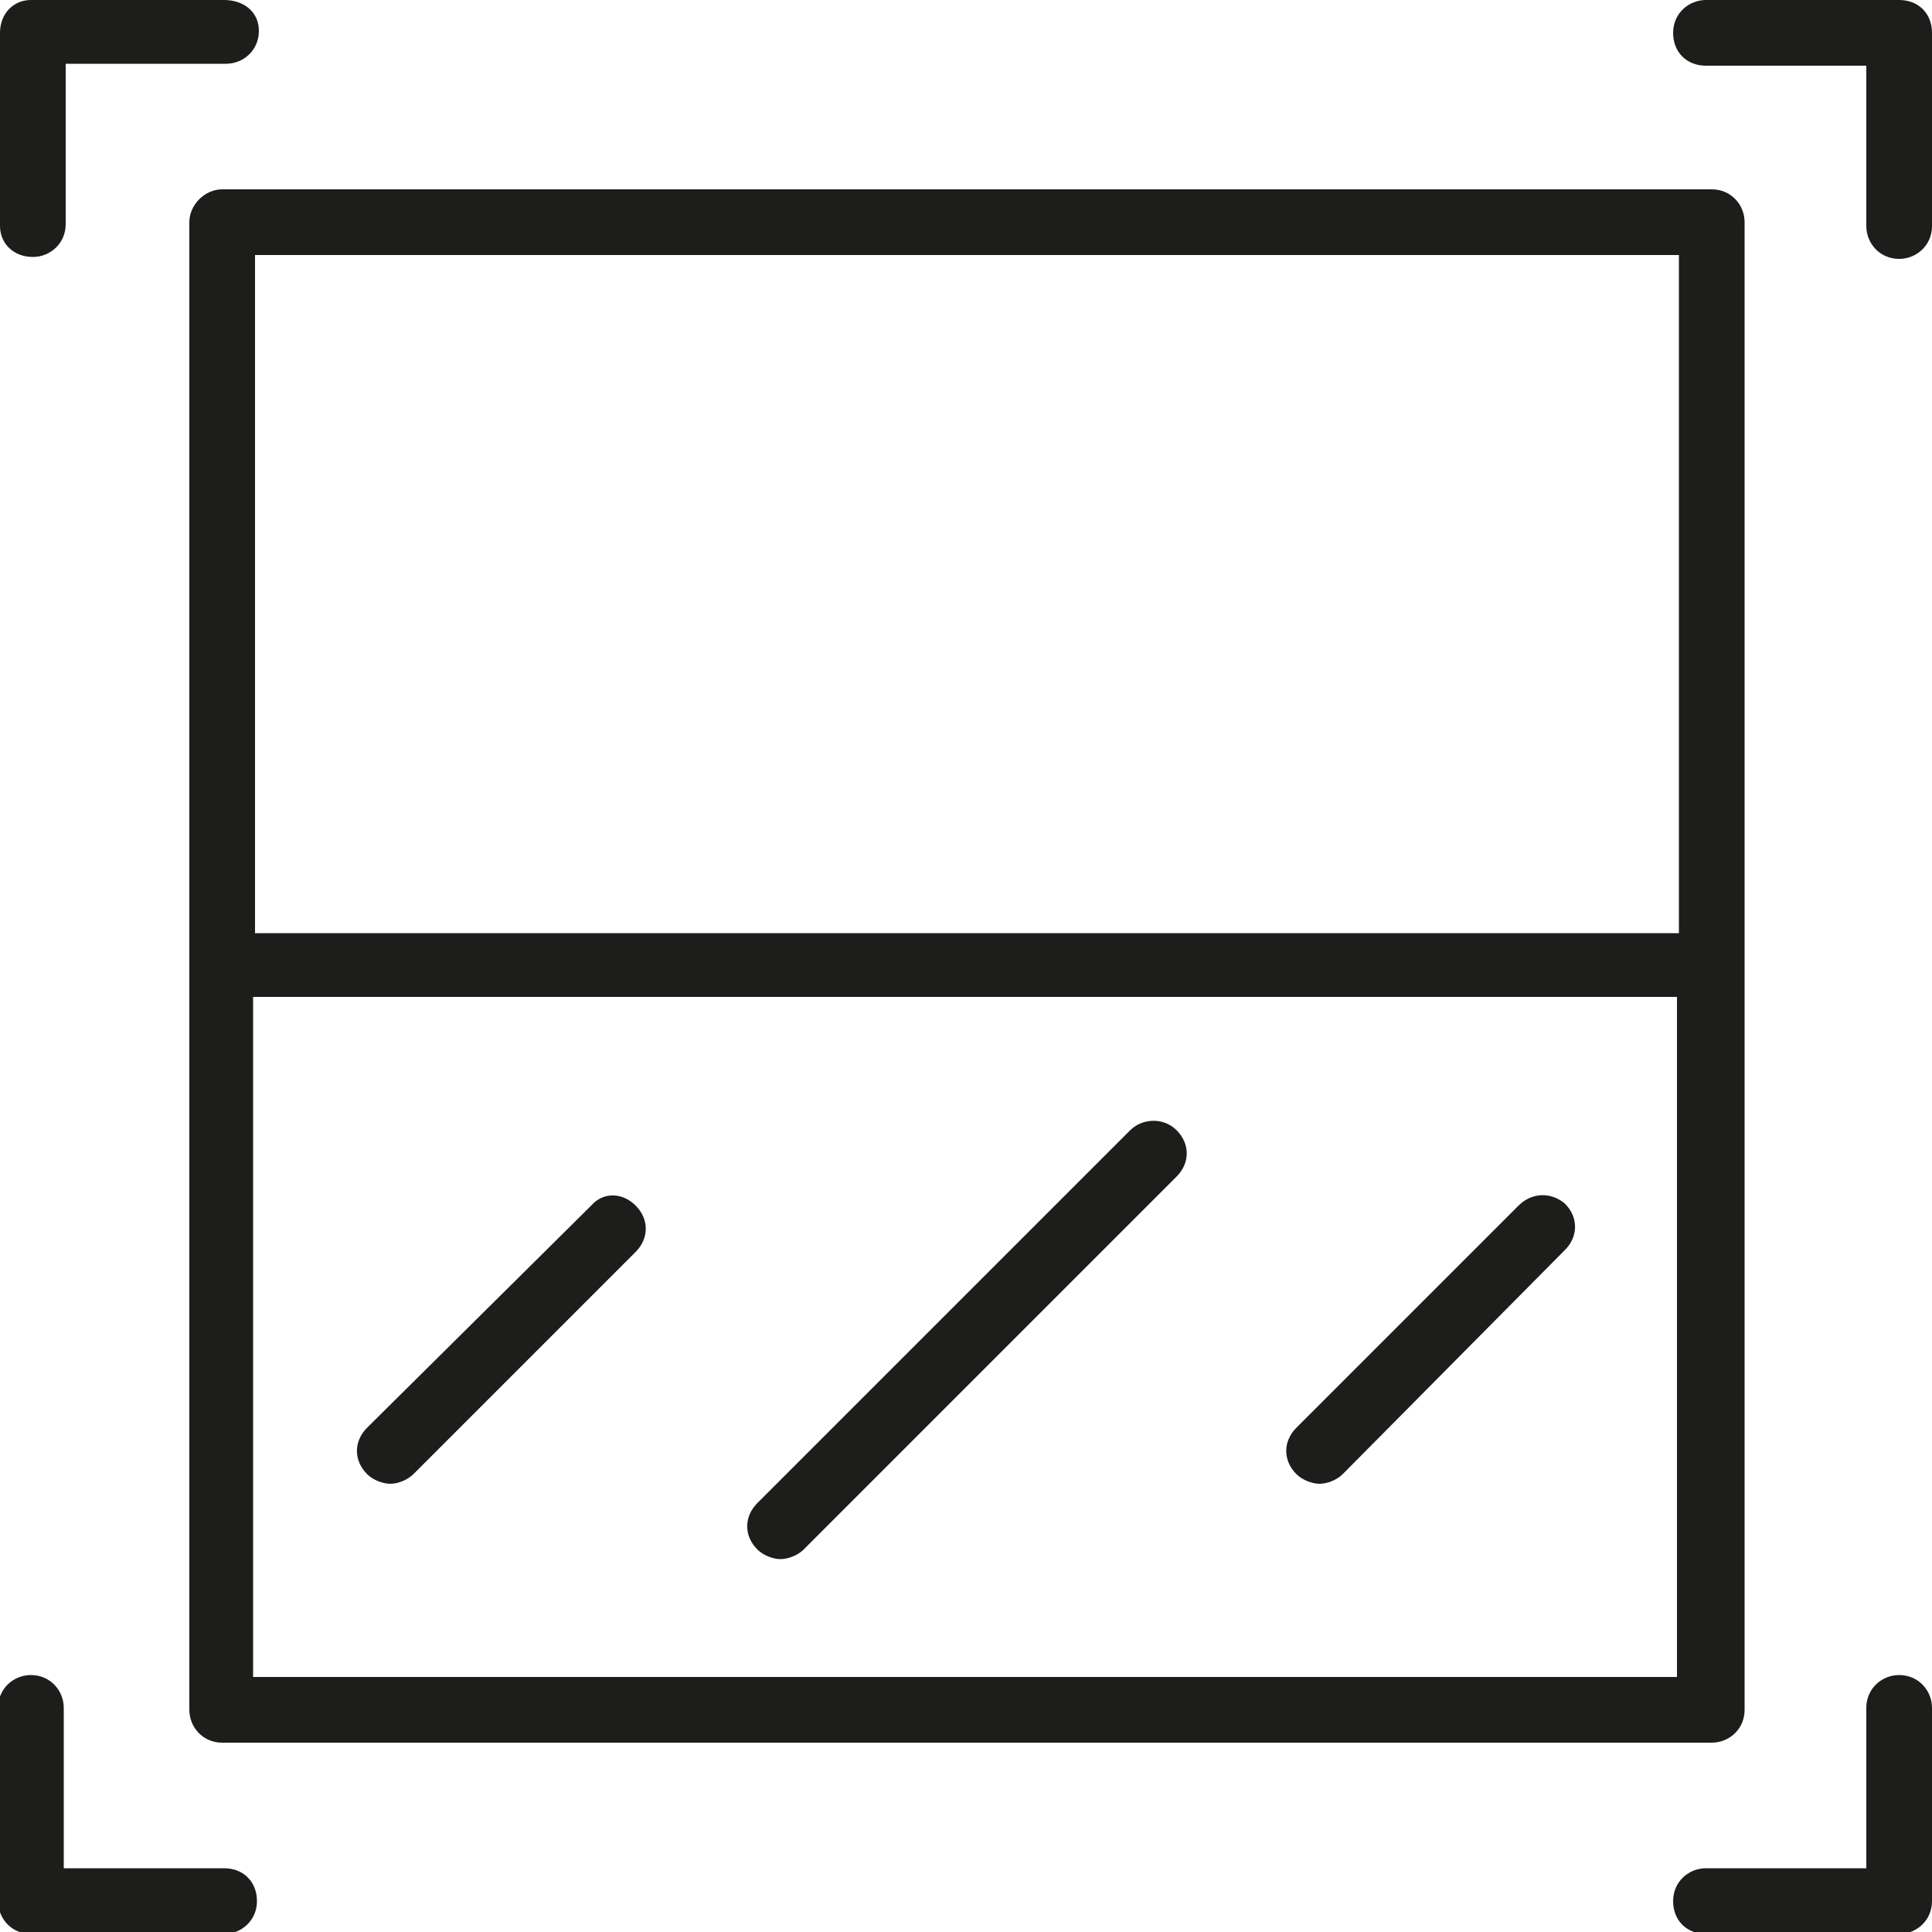 <?xml version="1.0" encoding="utf-8"?>
<!-- Generator: Adobe Illustrator 22.0.1, SVG Export Plug-In . SVG Version: 6.00 Build 0)  -->
<svg version="1.1" id="Calque_1" xmlns="http://www.w3.org/2000/svg" xmlns:xlink="http://www.w3.org/1999/xlink" x="0px" y="0px"
	 viewBox="0 0 100 100" style="enable-background:new 0 0 100 100;" xml:space="preserve">
<style type="text/css">
	.st0{fill:#1D1D1B;}
</style>
<g>
	<path class="st0" d="M58.5,58.5L39.2,77.8c-0.7,0.7-0.7,1.7,0,2.4c0.3,0.3,0.8,0.5,1.2,0.5c0.4,0,0.9-0.2,1.2-0.5l19.3-19.3
		c0.7-0.7,0.7-1.7,0-2.4S59.1,57.9,58.5,58.5z"/>
	<path class="st0" d="M78.6,62.4L67.1,73.9c-0.7,0.7-0.7,1.7,0,2.4c0.3,0.3,0.8,0.5,1.2,0.5c0.4,0,0.9-0.2,1.2-0.5L81,64.7
		c0.7-0.7,0.7-1.7,0-2.4C80.3,61.7,79.3,61.7,78.6,62.4z"/>
	<path class="st0" d="M30.6,62.4L19,73.9c-0.7,0.7-0.7,1.7,0,2.4c0.3,0.3,0.8,0.5,1.2,0.5s0.9-0.2,1.2-0.5l11.5-11.5
		c0.7-0.7,0.7-1.7,0-2.4S31.2,61.7,30.6,62.4z"/>
	<path class="st0" d="M9.8,11.5v77c0,0.9,0.7,1.7,1.7,1.7h77.1c0.9,0,1.7-0.7,1.7-1.7v-77c0-0.9-0.7-1.7-1.7-1.7H11.5
		C10.6,9.8,9.8,10.6,9.8,11.5z M13.1,86.8V51.6c0.1,0,0.2,0,0.2,0h73.5v35.2H13.1z M86.9,13.2v35.1H13.4c-0.1,0-0.2,0-0.2,0V13.2
		H86.9z"/>
	<path class="st0" d="M1.7,13.3c0.9,0,1.7-0.7,1.7-1.7V3.3h8.3c0.9,0,1.7-0.7,1.7-1.7S12.6,0,11.6,0h-10C0.7,0,0,0.7,0,1.7v10
		C0,12.6,0.7,13.3,1.7,13.3z"/>
	<path class="st0" d="M98.3,0h-10c-0.9,0-1.7,0.7-1.7,1.7s0.7,1.7,1.7,1.7h8.3v8.3c0,0.9,0.7,1.7,1.7,1.7c0.9,0,1.7-0.7,1.7-1.7v-10
		C100,0.7,99.3,0,98.3,0z"/>
	<path class="st0" d="M98.3,86.7c-0.9,0-1.7,0.7-1.7,1.7v8.3h-8.3c-0.9,0-1.7,0.7-1.7,1.7s0.7,1.7,1.7,1.7h10c0.9,0,1.7-0.7,1.7-1.7
		v-10C100,87.5,99.3,86.7,98.3,86.7z"/>
	<path class="st0" d="M11.6,96.7H3.3v-8.3c0-0.9-0.7-1.7-1.7-1.7c-0.9,0-1.7,0.7-1.7,1.7v10c0,0.9,0.7,1.7,1.7,1.7h10
		c0.9,0,1.7-0.7,1.7-1.7S12.6,96.7,11.6,96.7z"/>
</g>
</svg>
